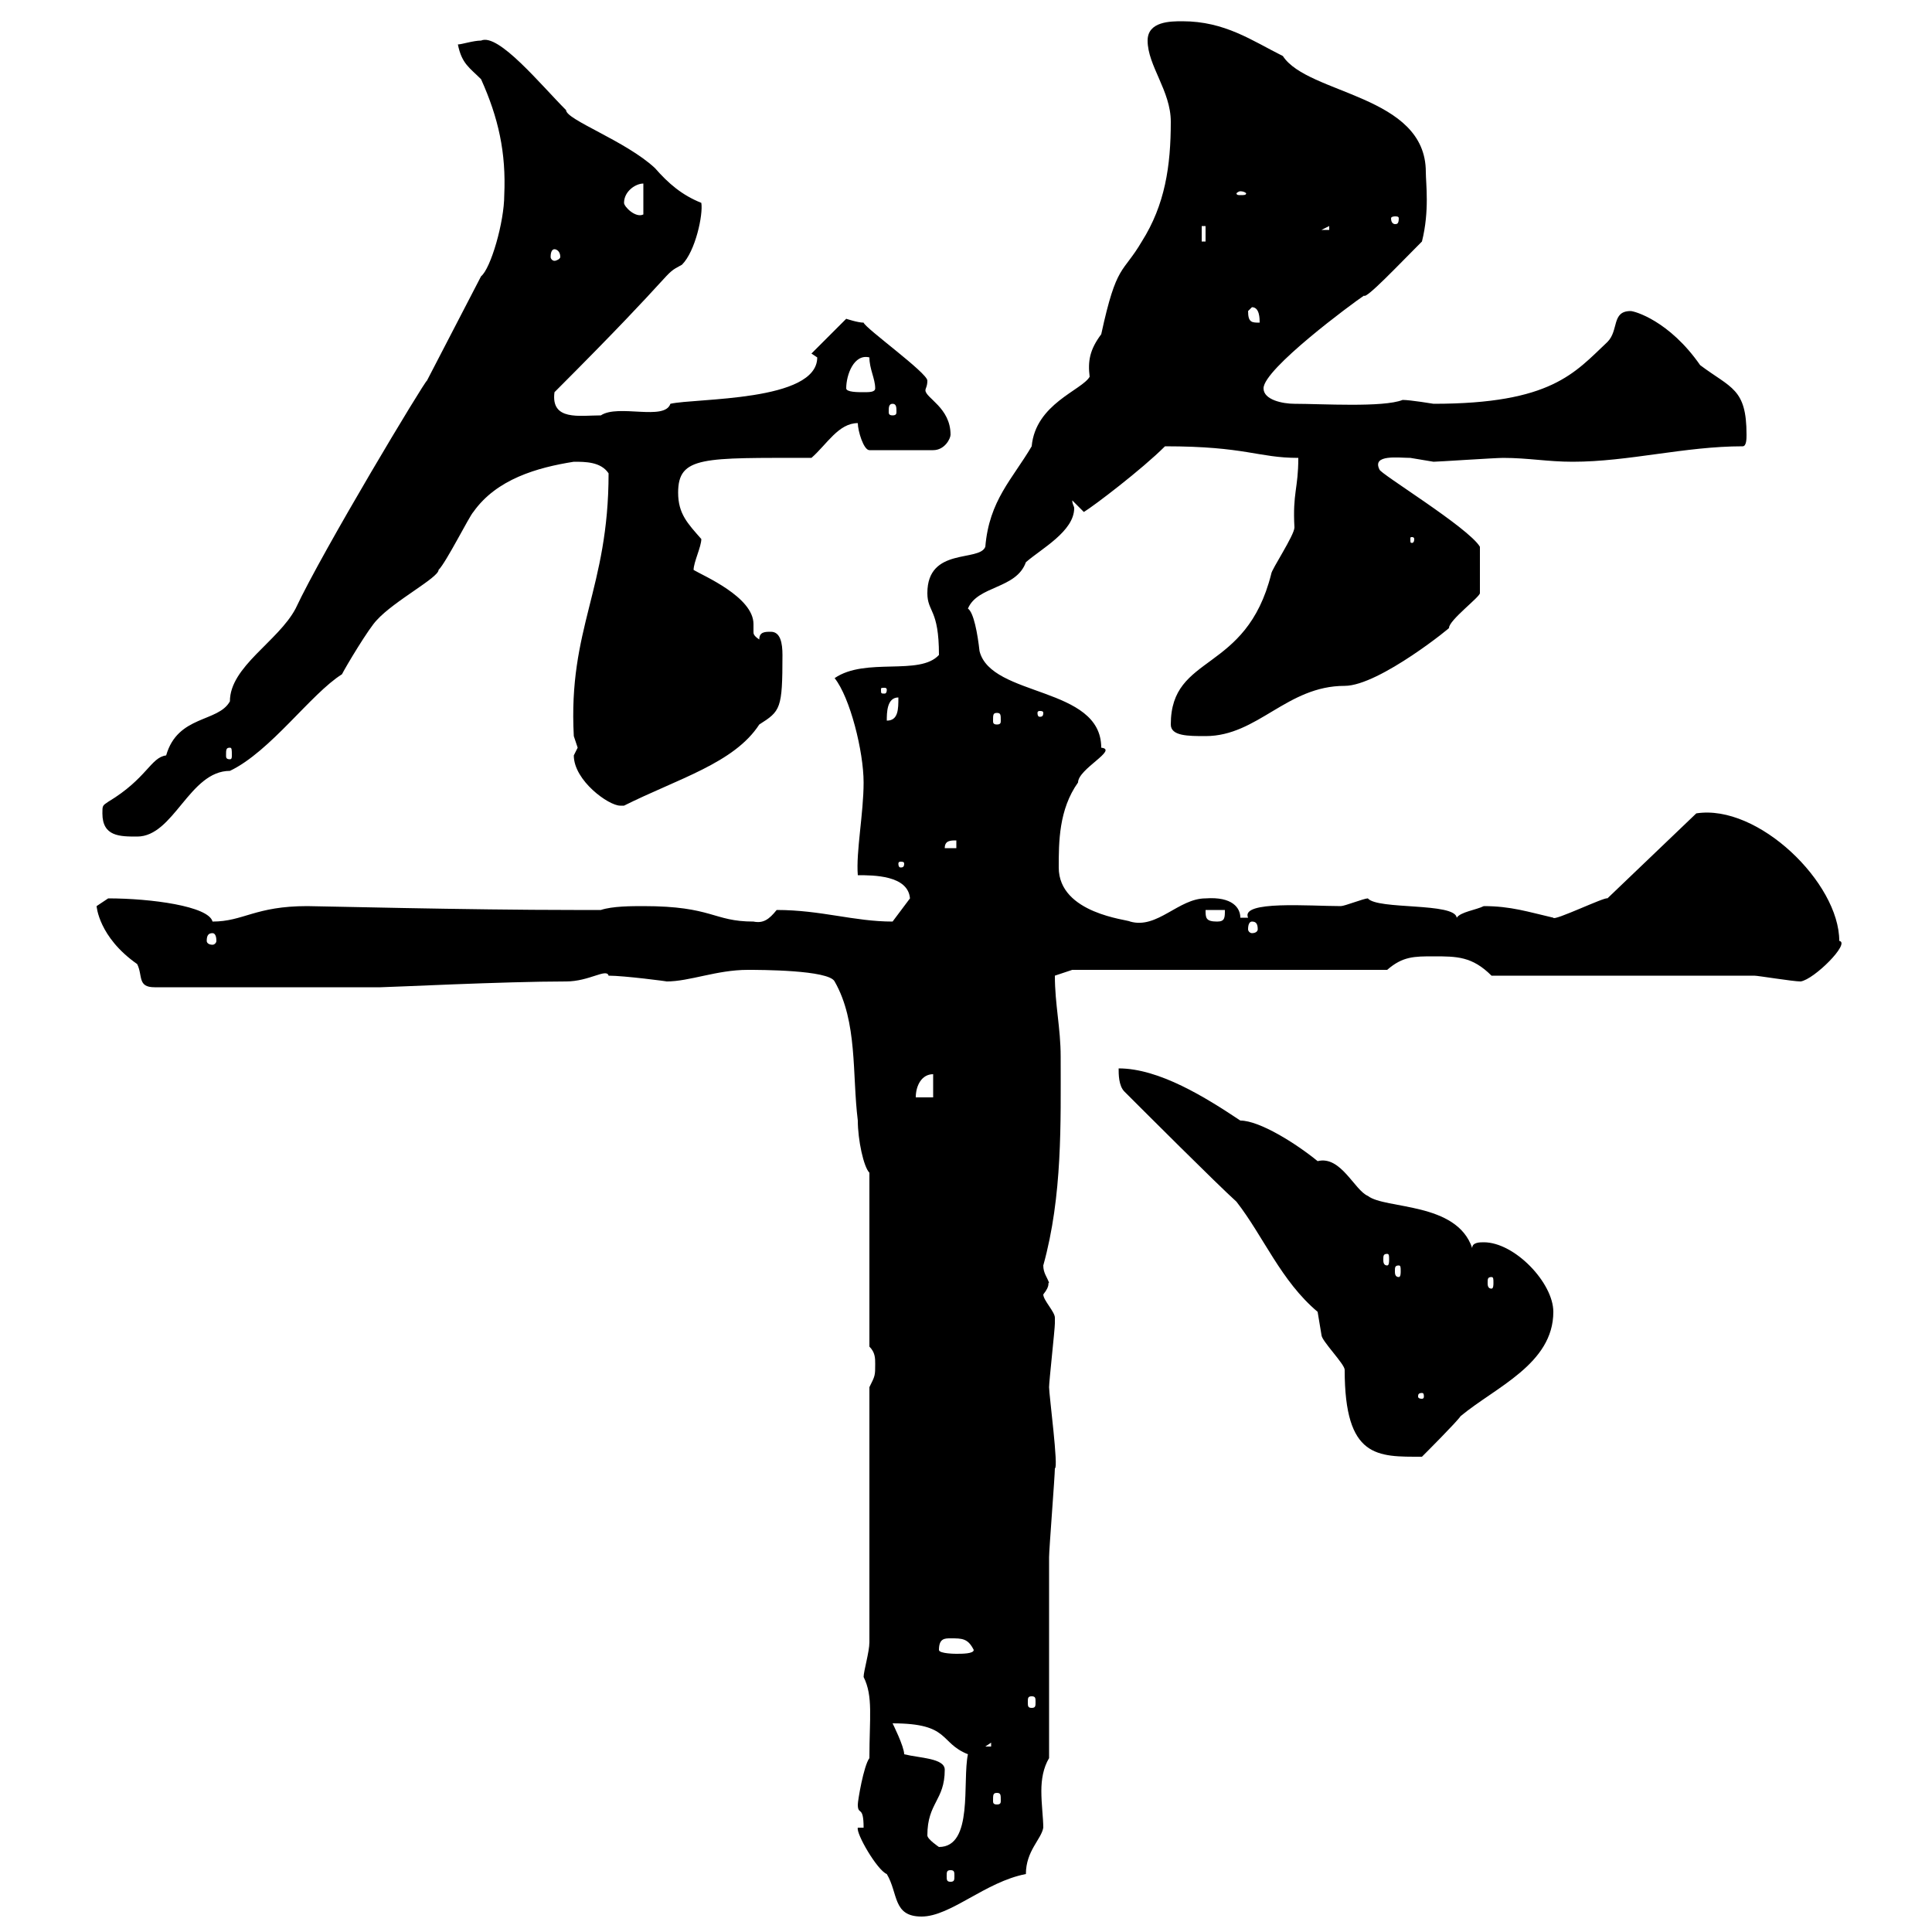 <svg xmlns="http://www.w3.org/2000/svg" xmlns:xlink="http://www.w3.org/1999/xlink" width="300" height="300"><path d="M133.20 283.80C132.90 284.70 136.20 290.40 137.70 291C139.50 294 138.60 297.60 143.10 297.60C147.60 297.60 153 292.20 159.30 291C159.30 287.40 161.70 285.60 162 283.80C162 282.30 161.70 280.20 161.70 278.10C161.70 276.30 162 274.50 162.90 273C162.90 268.80 162.90 246 162.90 241.80C162.90 240.60 163.80 229.20 163.80 228C164.40 228 162.90 216.60 162.90 215.40C162.90 214.50 163.80 206.40 163.80 205.50C163.80 205.50 163.80 205.50 163.80 204.60C163.80 203.70 162 201.90 162 201C163.20 199.50 162.60 199.20 162.90 199.20C162.60 198.30 162 197.70 162 196.50C165 185.70 164.70 174.30 164.70 164.10C164.70 159.60 163.80 156 163.80 151.50C163.80 151.50 166.50 150.60 166.50 150.60L215.40 150.60C217.80 148.50 219.60 148.50 222.60 148.50C226.20 148.50 228.60 148.50 231.60 151.50L272.40 151.50C273 151.50 278.40 152.40 279.60 152.40C281.70 152.10 287.40 146.40 285.60 146.10C285.60 137.10 273 124.80 263.40 126.30L249.60 139.50C249.30 139.20 241.20 143.10 241.20 142.50C237.30 141.60 234.60 140.70 230.40 140.70C229.20 141.30 226.80 141.60 226.20 142.50C225.90 140.10 213.90 141.30 212.40 139.50C211.80 139.50 208.80 140.70 208.20 140.70C203.40 140.70 192.60 139.80 193.80 142.50C193.80 142.50 193.80 142.50 192.60 142.50C192.60 141 191.40 139.20 187.20 139.50C183 139.50 179.70 144.30 175.50 143.10C175.20 142.80 164.40 141.90 164.40 134.70C164.40 130.80 164.40 125.70 167.40 121.50C167.40 119.40 173.70 116.40 171 116.10C171 106.50 153.90 108.30 152.10 101.10C151.80 98.40 151.20 95.10 150.30 94.50C151.80 90.90 157.80 91.50 159.30 87.30C161.70 85.20 166.80 82.50 166.80 78.90C166.80 78.60 166.50 78.30 166.50 77.70L168.30 79.50C169.80 78.60 177.30 72.90 180.90 69.30C193.50 69.30 195.30 71.10 201.60 71.10C201.60 75.90 200.70 76.50 201 81.90C201 83.10 197.40 88.50 197.40 89.10C193.50 104.70 181.80 101.40 181.80 112.50C181.80 114.30 184.50 114.30 187.20 114.30C195.30 114.30 199.80 106.50 208.80 106.50C214.20 106.50 225.90 96.90 225 97.50C225 96.30 229.80 92.70 229.80 92.10C229.80 90.30 229.80 86.70 229.80 84.90C228 81.90 214.20 73.50 214.20 72.90C213 70.50 217.20 71.10 219 71.10C219 71.10 222.60 71.70 222.60 71.70C223.20 71.70 232.20 71.10 233.40 71.10C237.30 71.10 240.30 71.70 244.20 71.70C252.90 71.70 261.60 69.30 270.60 69.30C271.20 69.30 271.20 68.10 271.20 67.50C271.20 60.30 268.80 60.30 264 56.70C259.20 49.80 253.80 48.30 253.20 48.30C250.20 48.30 251.40 51.30 249.60 53.10C244.50 57.90 240.90 62.70 222.60 62.70C222.60 62.70 219 62.10 217.80 62.10C214.80 63.30 205.20 62.70 201 62.70C199.20 62.70 196.20 62.10 196.20 60.30C196.20 57.30 210 47.10 211.80 45.90C212.10 46.50 217.20 41.10 220.80 37.50C222 32.70 221.40 28.50 221.40 26.70C221.40 14.70 203.10 14.70 199.20 8.70C194.40 6.30 190.20 3.30 183.60 3.30C181.80 3.30 178.20 3.30 178.20 6.30C178.20 10.20 181.80 14.10 181.80 18.90C181.80 25.80 180.90 31.80 177.30 37.50C174.30 42.60 173.40 40.80 171 51.90C169.20 54.30 168.90 56.10 169.20 58.50C168 60.60 160.80 62.70 160.20 69.30C157.20 74.40 153.60 77.70 153 84.90C152.10 87.30 144 84.90 144 92.10C144 95.10 145.80 94.50 145.80 101.70C142.80 105 134.40 102 129.60 105.30C132 108.30 134.10 116.70 134.10 121.50C134.10 126.30 132.90 132.30 133.20 135.90C135.60 135.90 141 135.90 141.30 139.50L138.60 143.10C132.60 143.10 127.50 141.30 120.60 141.30C119.40 142.80 118.50 143.40 117 143.10C110.70 143.10 110.70 140.70 99.90 140.70C98.10 140.70 95.10 140.70 93.30 141.30L89.10 141.30C72.60 141.30 49.20 140.70 47.70 140.70C39.60 140.70 37.80 143.10 33 143.10C32.40 140.70 23.40 139.50 16.80 139.50C16.80 139.50 15 140.70 15 140.70C15 140.70 15.30 145.50 21.30 149.70C22.20 151.50 21.30 153.30 24 153.30L59.10 153.30C60.30 153.30 78.30 152.40 87.90 152.40C91.50 152.40 94.20 150.30 94.50 151.50C96.90 151.50 103.80 152.40 103.50 152.40C107.10 152.40 111.30 150.60 116.10 150.60C117.90 150.60 128.70 150.60 129.60 152.40C133.20 158.70 132.30 166.80 133.20 174C133.20 177 134.10 181.20 135 182.10L135 209.10C135.90 210 135.90 210.90 135.90 211.80C135.90 213.60 135.90 213.60 135 215.40L135 255C135 256.50 134.10 259.50 134.10 260.40C135.60 263.40 135 266.70 135 273C134.10 274.20 133.20 279.60 133.20 280.20C133.20 282 134.10 280.20 134.10 283.80ZM147.60 290.40C148.20 290.40 148.20 290.70 148.20 291.30C148.20 291.90 148.20 292.20 147.60 292.20C147 292.20 147 291.90 147 291.30C147 290.70 147 290.40 147.60 290.40ZM144 285C144 279.90 146.70 279.60 146.70 274.80C146.70 273 142.80 273 140.40 272.40C140.40 271.20 138.60 267.60 138.60 267.60C147.60 267.60 145.80 270.60 150.30 272.40C149.40 276.60 151.20 286.80 145.80 286.80C145.80 286.80 144 285.60 144 285ZM154.80 278.40C155.40 278.40 155.40 278.70 155.40 279.60C155.40 279.90 155.40 280.20 154.80 280.20C154.20 280.20 154.20 279.90 154.20 279.60C154.20 278.70 154.20 278.40 154.80 278.40ZM153.90 270.60L153.90 271.20L153 271.20ZM160.20 263.40C160.80 263.40 160.80 263.70 160.80 264.30C160.80 264.90 160.80 265.20 160.20 265.20C159.60 265.20 159.60 264.90 159.60 264.30C159.60 263.70 159.60 263.40 160.20 263.40ZM145.80 256.20C145.80 254.40 146.70 254.40 147.60 254.40C149.40 254.40 150.30 254.40 151.20 256.20C151.20 256.80 149.40 256.80 148.50 256.80C148.50 256.80 145.80 256.80 145.80 256.20ZM174.60 169.50C177.30 172.20 189 183.90 192 186.60C196.20 192 198.90 198.90 204.60 203.70C204.60 203.70 205.20 207.30 205.20 207.30C205.20 208.20 208.80 211.80 208.80 212.70C208.80 226.50 213.90 226.20 220.80 226.20C221.40 225.60 226.20 220.80 226.80 219.90C232.20 215.40 241.20 211.80 241.20 203.70C241.20 199.20 235.20 192.90 230.40 192.90C229.80 192.90 228.60 192.90 228.60 193.80C226.20 186.60 215.10 187.80 212.40 185.70C210.30 184.80 208.20 179.40 204.60 180.30C201.30 177.60 195.60 174 192.60 174C187.20 170.40 180 165.90 173.70 165.90C173.70 166.80 173.70 168.60 174.60 169.50ZM220.80 216.30C221.10 216.30 221.10 216.60 221.10 216.90C221.10 216.90 221.10 217.20 220.80 217.20C220.20 217.20 220.20 216.90 220.20 216.90C220.20 216.60 220.20 216.30 220.80 216.30ZM231.60 198.30C231.90 198.30 231.90 198.60 231.90 199.20C231.90 199.50 231.90 200.10 231.60 200.10C231 200.10 231 199.50 231 199.20C231 198.60 231 198.30 231.60 198.30ZM217.20 196.50C217.50 196.50 217.50 196.80 217.50 197.40C217.50 197.70 217.50 198.30 217.20 198.30C216.60 198.30 216.60 197.70 216.60 197.40C216.60 196.80 216.60 196.50 217.20 196.50ZM215.40 194.70C215.70 194.70 215.70 195 215.70 195.60C215.70 195.90 215.70 196.50 215.40 196.50C214.80 196.50 214.80 195.90 214.80 195.60C214.80 195 214.80 194.70 215.40 194.70ZM144.90 166.80L144.90 170.40L142.20 170.40C142.20 168.60 143.10 166.80 144.90 166.80ZM33 144.90C33.30 144.90 33.60 145.20 33.60 146.10C33.60 146.40 33.30 146.70 33 146.70C32.40 146.70 32.10 146.40 32.10 146.10C32.10 145.20 32.40 144.90 33 144.90ZM194.40 143.10C195 143.10 195.30 143.40 195.30 144.30C195.30 144.60 195 144.90 194.40 144.90C194.10 144.90 193.80 144.60 193.80 144.30C193.80 143.40 194.10 143.10 194.40 143.10ZM187.20 141.30L190.20 141.30C190.20 142.50 190.20 143.10 189 143.10C187.20 143.10 187.20 142.50 187.20 141.30ZM140.40 134.10C140.40 134.70 140.10 134.70 139.80 134.70C139.80 134.70 139.50 134.70 139.50 134.10C139.50 133.80 139.80 133.80 139.80 133.80C140.10 133.80 140.40 133.80 140.40 134.10ZM148.50 130.50L148.50 131.70L146.70 131.70C146.70 130.50 147.60 130.50 148.50 130.50ZM15.90 126.30C15.90 129.90 18.60 129.90 21.30 129.90C27 129.90 29.40 119.70 35.70 119.70C42 116.70 48.30 107.70 53.10 104.70C53.70 103.50 57.30 97.50 58.50 96.30C61.20 93.30 68.10 89.70 68.10 88.50C69.30 87.30 72.90 80.10 73.50 79.50C77.10 74.40 83.40 72.60 89.10 71.70C90.90 71.70 93.30 71.70 94.50 73.50C94.50 91.50 88.20 97.50 89.10 114.30C89.10 114.30 89.70 116.10 89.70 116.10C89.70 116.10 89.10 117.30 89.10 117.30C89.10 121.20 94.50 125.10 96.30 125.10C96.30 125.10 96.90 125.10 96.90 125.10C105.30 120.90 114 118.50 117.90 112.50C121.20 110.40 121.50 110.10 121.50 101.70C121.50 99.90 121.20 98.10 119.70 98.10C118.80 98.10 117.90 98.10 117.90 99.30C117 98.70 117 98.40 117 98.10C117 97.80 117 97.50 117 96.90C117 92.70 109.20 89.40 107.70 88.50C107.70 87.30 108.90 84.90 108.90 83.70C106.80 81.30 105.30 79.80 105.30 76.50C105.30 70.80 109.20 71.10 126 71.10C128.40 69 130.20 65.70 133.20 65.70C133.20 66.90 134.10 69.90 135 69.90L144.90 69.90C146.70 69.90 147.60 68.10 147.60 67.50C147.60 63.30 143.70 61.80 143.70 60.60C143.70 60.30 144 60 144 59.10C144 57.90 134.40 51 134.10 50.10C133.20 50.10 131.40 49.50 131.40 49.50L126 54.90C126 54.90 126.90 55.50 126.90 55.50C126.90 62.40 108 61.80 104.10 62.70C103.20 65.40 96 62.70 93.30 64.50C90 64.50 85.50 65.40 86.10 60.90C106.20 40.80 102.60 42.90 105.90 41.10C108 39 109.20 33.30 108.90 31.50C105.90 30.30 103.80 28.50 101.70 26.10C97.20 21.90 87.90 18.60 87.90 17.10C84 13.20 77.40 5.10 74.70 6.30C73.50 6.30 71.70 6.90 71.10 6.90C71.70 9.90 72.90 10.50 74.70 12.30C77.40 18.30 78.60 23.70 78.30 30.30C78.30 34.50 76.20 41.70 74.70 42.90L66.30 59.10C66 59.10 50.10 85.50 45.90 94.50C43.20 99.60 35.70 103.50 35.70 108.90C33.90 112.20 27.60 111 25.80 117.30C23.40 117.60 22.80 120.90 16.80 124.50C15.90 125.10 15.90 125.10 15.90 126.30ZM35.70 116.10C36 116.10 36 116.40 36 117.30C36 117.60 36 117.90 35.70 117.90C35.10 117.90 35.10 117.60 35.10 117.30C35.10 116.40 35.10 116.10 35.70 116.10ZM139.50 108.30C139.50 110.10 139.50 111.90 137.70 111.90C137.70 110.70 137.70 108.30 139.50 108.30ZM154.80 110.70C155.40 110.70 155.40 111 155.40 111.90C155.40 112.20 155.40 112.50 154.80 112.50C154.20 112.50 154.20 112.20 154.20 111.90C154.20 111 154.20 110.70 154.80 110.70ZM162 110.70C162 111.30 161.70 111.30 161.40 111.30C161.40 111.30 161.10 111.30 161.10 110.70C161.10 110.40 161.40 110.40 161.40 110.40C161.70 110.40 162 110.40 162 110.70ZM137.70 107.10C137.70 107.70 137.40 107.70 137.40 107.70C136.80 107.70 136.80 107.70 136.80 107.10C136.80 106.80 136.80 106.80 137.40 106.80C137.40 106.80 137.70 106.80 137.70 107.10ZM219.60 83.70C219.60 84.30 219.30 84.30 219.30 84.30C219 84.30 219 84.30 219 83.70C219 83.40 219 83.40 219.30 83.40C219.30 83.40 219.60 83.40 219.60 83.70ZM138.60 62.70C139.20 62.70 139.20 63.30 139.20 63.90C139.20 64.20 139.20 64.50 138.60 64.50C138 64.50 138 64.20 138 63.90C138 63.30 138 62.70 138.60 62.70ZM131.40 60.30C131.40 58.20 132.60 54.90 135 55.50C135 57.30 135.90 58.80 135.90 60.30C135.90 60.90 135 60.90 134.10 60.90C133.20 60.90 131.40 60.90 131.40 60.30ZM193.80 48.30C193.80 48.30 194.40 47.70 194.40 47.70C195.60 47.70 195.60 49.50 195.60 50.10C194.40 50.10 193.80 50.10 193.80 48.30ZM86.10 38.70C86.40 38.70 87 39 87 39.90C87 40.20 86.40 40.50 86.10 40.50C85.80 40.50 85.50 40.20 85.50 39.90C85.50 39 85.80 38.70 86.10 38.70ZM186.60 35.10L187.20 35.10L187.20 37.50L186.60 37.50ZM206.40 35.10L206.40 35.70L205.20 35.70ZM217.20 33.90C217.20 34.80 216.90 34.80 216.60 34.80C216.60 34.80 216 34.80 216 33.90C216 33.60 216.60 33.60 216.60 33.60C216.90 33.60 217.20 33.60 217.20 33.90ZM96.90 31.50C96.90 29.70 98.70 28.50 99.90 28.50L99.90 33.30C98.70 33.90 96.90 32.10 96.90 31.50ZM192.60 29.70C193.20 29.70 193.50 30 193.50 30C193.50 30.30 193.20 30.30 192.60 30.30C192.30 30.30 192 30.30 192 30C192 30 192.30 29.70 192.60 29.70Z"/></svg>